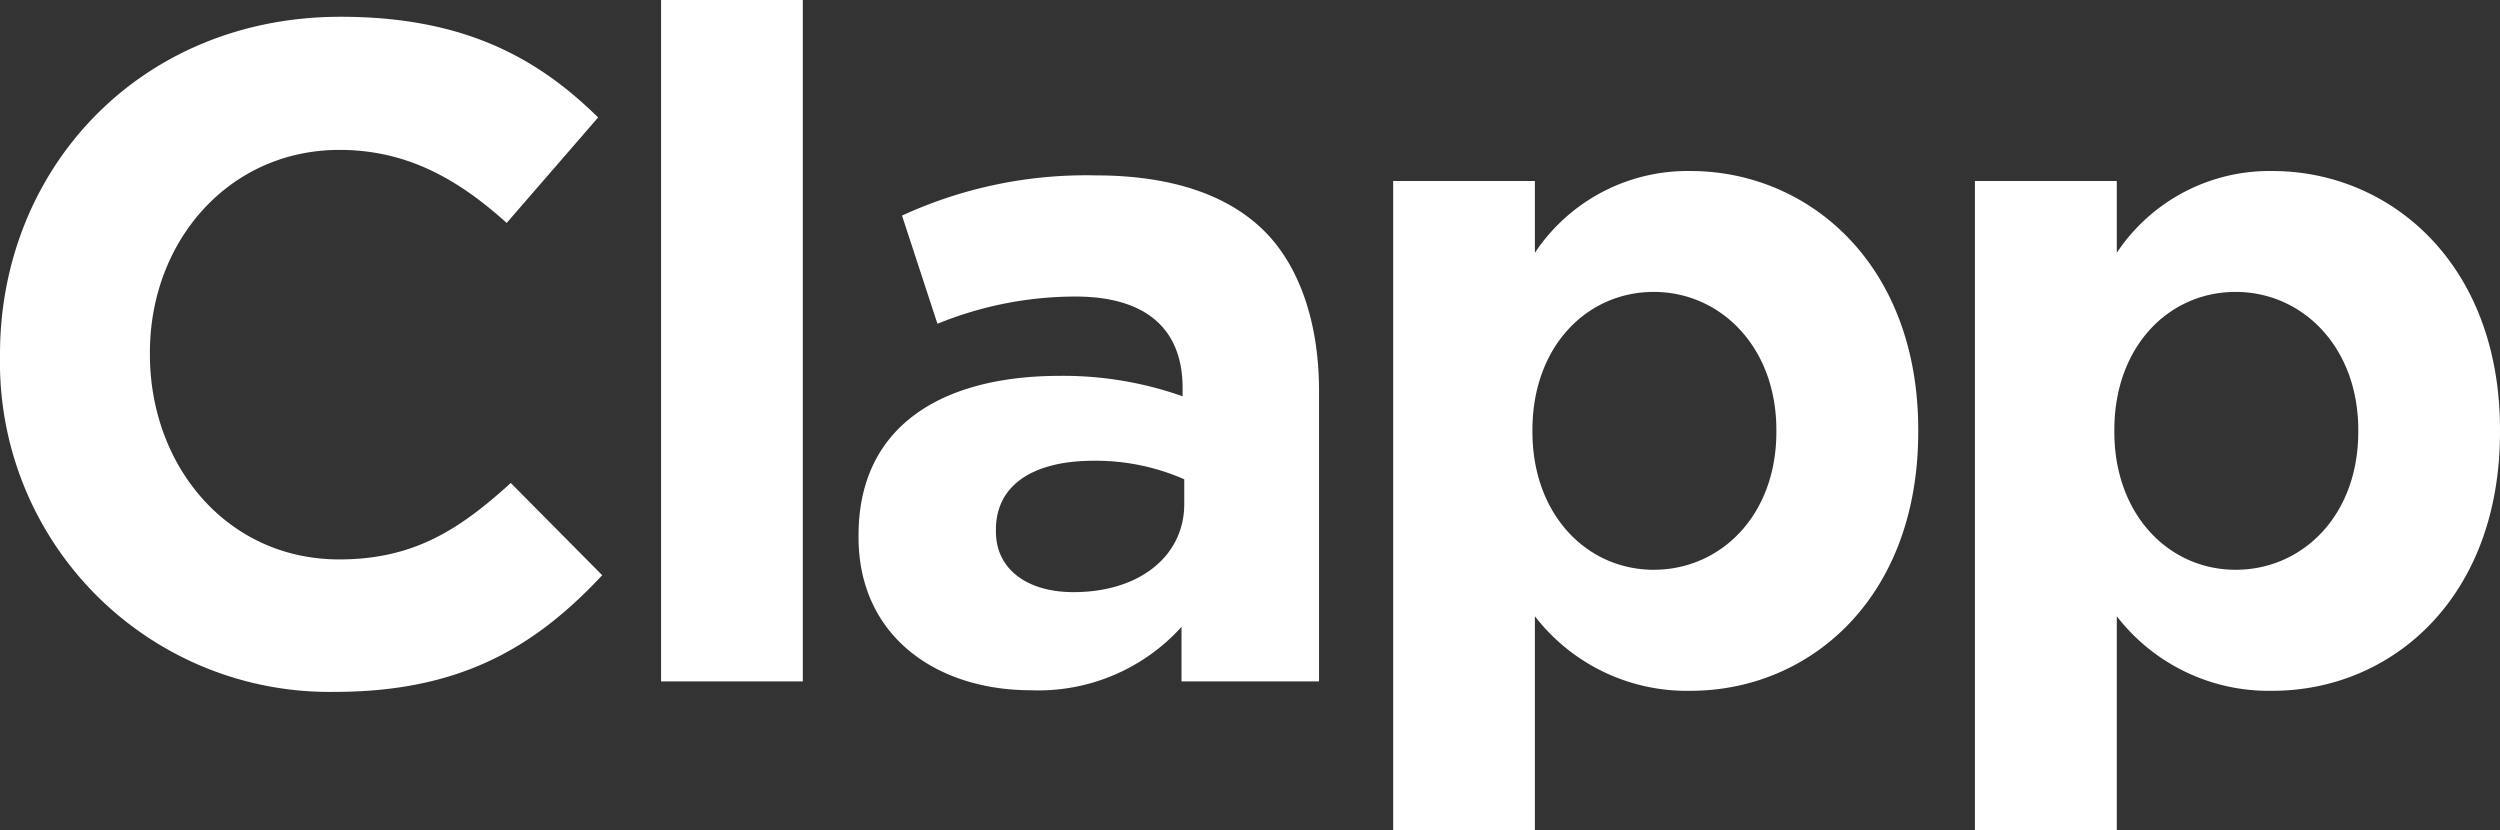 <svg id="Layer_1" data-name="Layer 1" xmlns="http://www.w3.org/2000/svg" viewBox="0 0 183.45 60.91"><rect x="0" y="0" width="183.45" height="60.91" fill="#333333" stroke="none"/><defs><style>.cls-1{fill:#fff;}</style></defs><path class="cls-1" d="M0,26.14V26C0,12.39,10.26,1.23,25,1.23c9,0,14.44,3,18.89,7.39l-6.71,7.74C33.46,13,29.7,11,24.91,11,16.83,11,11,17.66,11,25.87V26c0,8.21,5.68,15.05,13.89,15.05,5.47,0,8.83-2.19,12.59-5.61l6.71,6.77c-4.93,5.27-10.4,8.56-19.64,8.56A24.18,24.18,0,0,1,0,26.14Z"/><path class="cls-1" d="M48.51,0h10.4V50H48.51Z"/><path class="cls-1" d="M63,39.42v-.14c0-8,6.09-11.7,14.78-11.7a26.25,26.25,0,0,1,9,1.5v-.61c0-4.31-2.66-6.71-7.87-6.71a26.8,26.8,0,0,0-10.12,2l-2.6-7.94A32.3,32.3,0,0,1,80.4,12.87c5.68,0,9.79,1.5,12.39,4.1s4,6.78,4,11.7V50H86.7V46a14.15,14.15,0,0,1-11.09,4.65C68.7,50.64,63,46.67,63,39.42ZM86.9,37V35.17a16.14,16.14,0,0,0-6.64-1.36c-4.44,0-7.18,1.77-7.18,5.06V39c0,2.8,2.33,4.45,5.68,4.45C83.62,43.46,86.9,40.79,86.9,37Z"/><path class="cls-1" d="M102.23,13.28h10.4v5.27a13.45,13.45,0,0,1,11.43-6c8.55,0,16.7,6.71,16.7,19v.14c0,12.24-8,19-16.7,19a14.08,14.08,0,0,1-11.43-5.47V60.91h-10.4Zm28.12,18.41v-.14c0-6.09-4.1-10.13-9-10.13s-8.9,4-8.9,10.13v.14c0,6.08,4,10.12,8.9,10.12S130.35,37.84,130.35,31.69Z"/><path class="cls-1" d="M144.92,13.28h10.41v5.27a13.45,13.45,0,0,1,11.43-6c8.55,0,16.69,6.71,16.69,19v.14c0,12.24-8,19-16.69,19a14.08,14.08,0,0,1-11.43-5.47V60.91H144.92Zm28.13,18.41v-.14c0-6.09-4.1-10.13-9-10.13s-8.9,4-8.9,10.13v.14c0,6.08,4,10.12,8.9,10.12S173.05,37.84,173.05,31.69Z"/></svg>